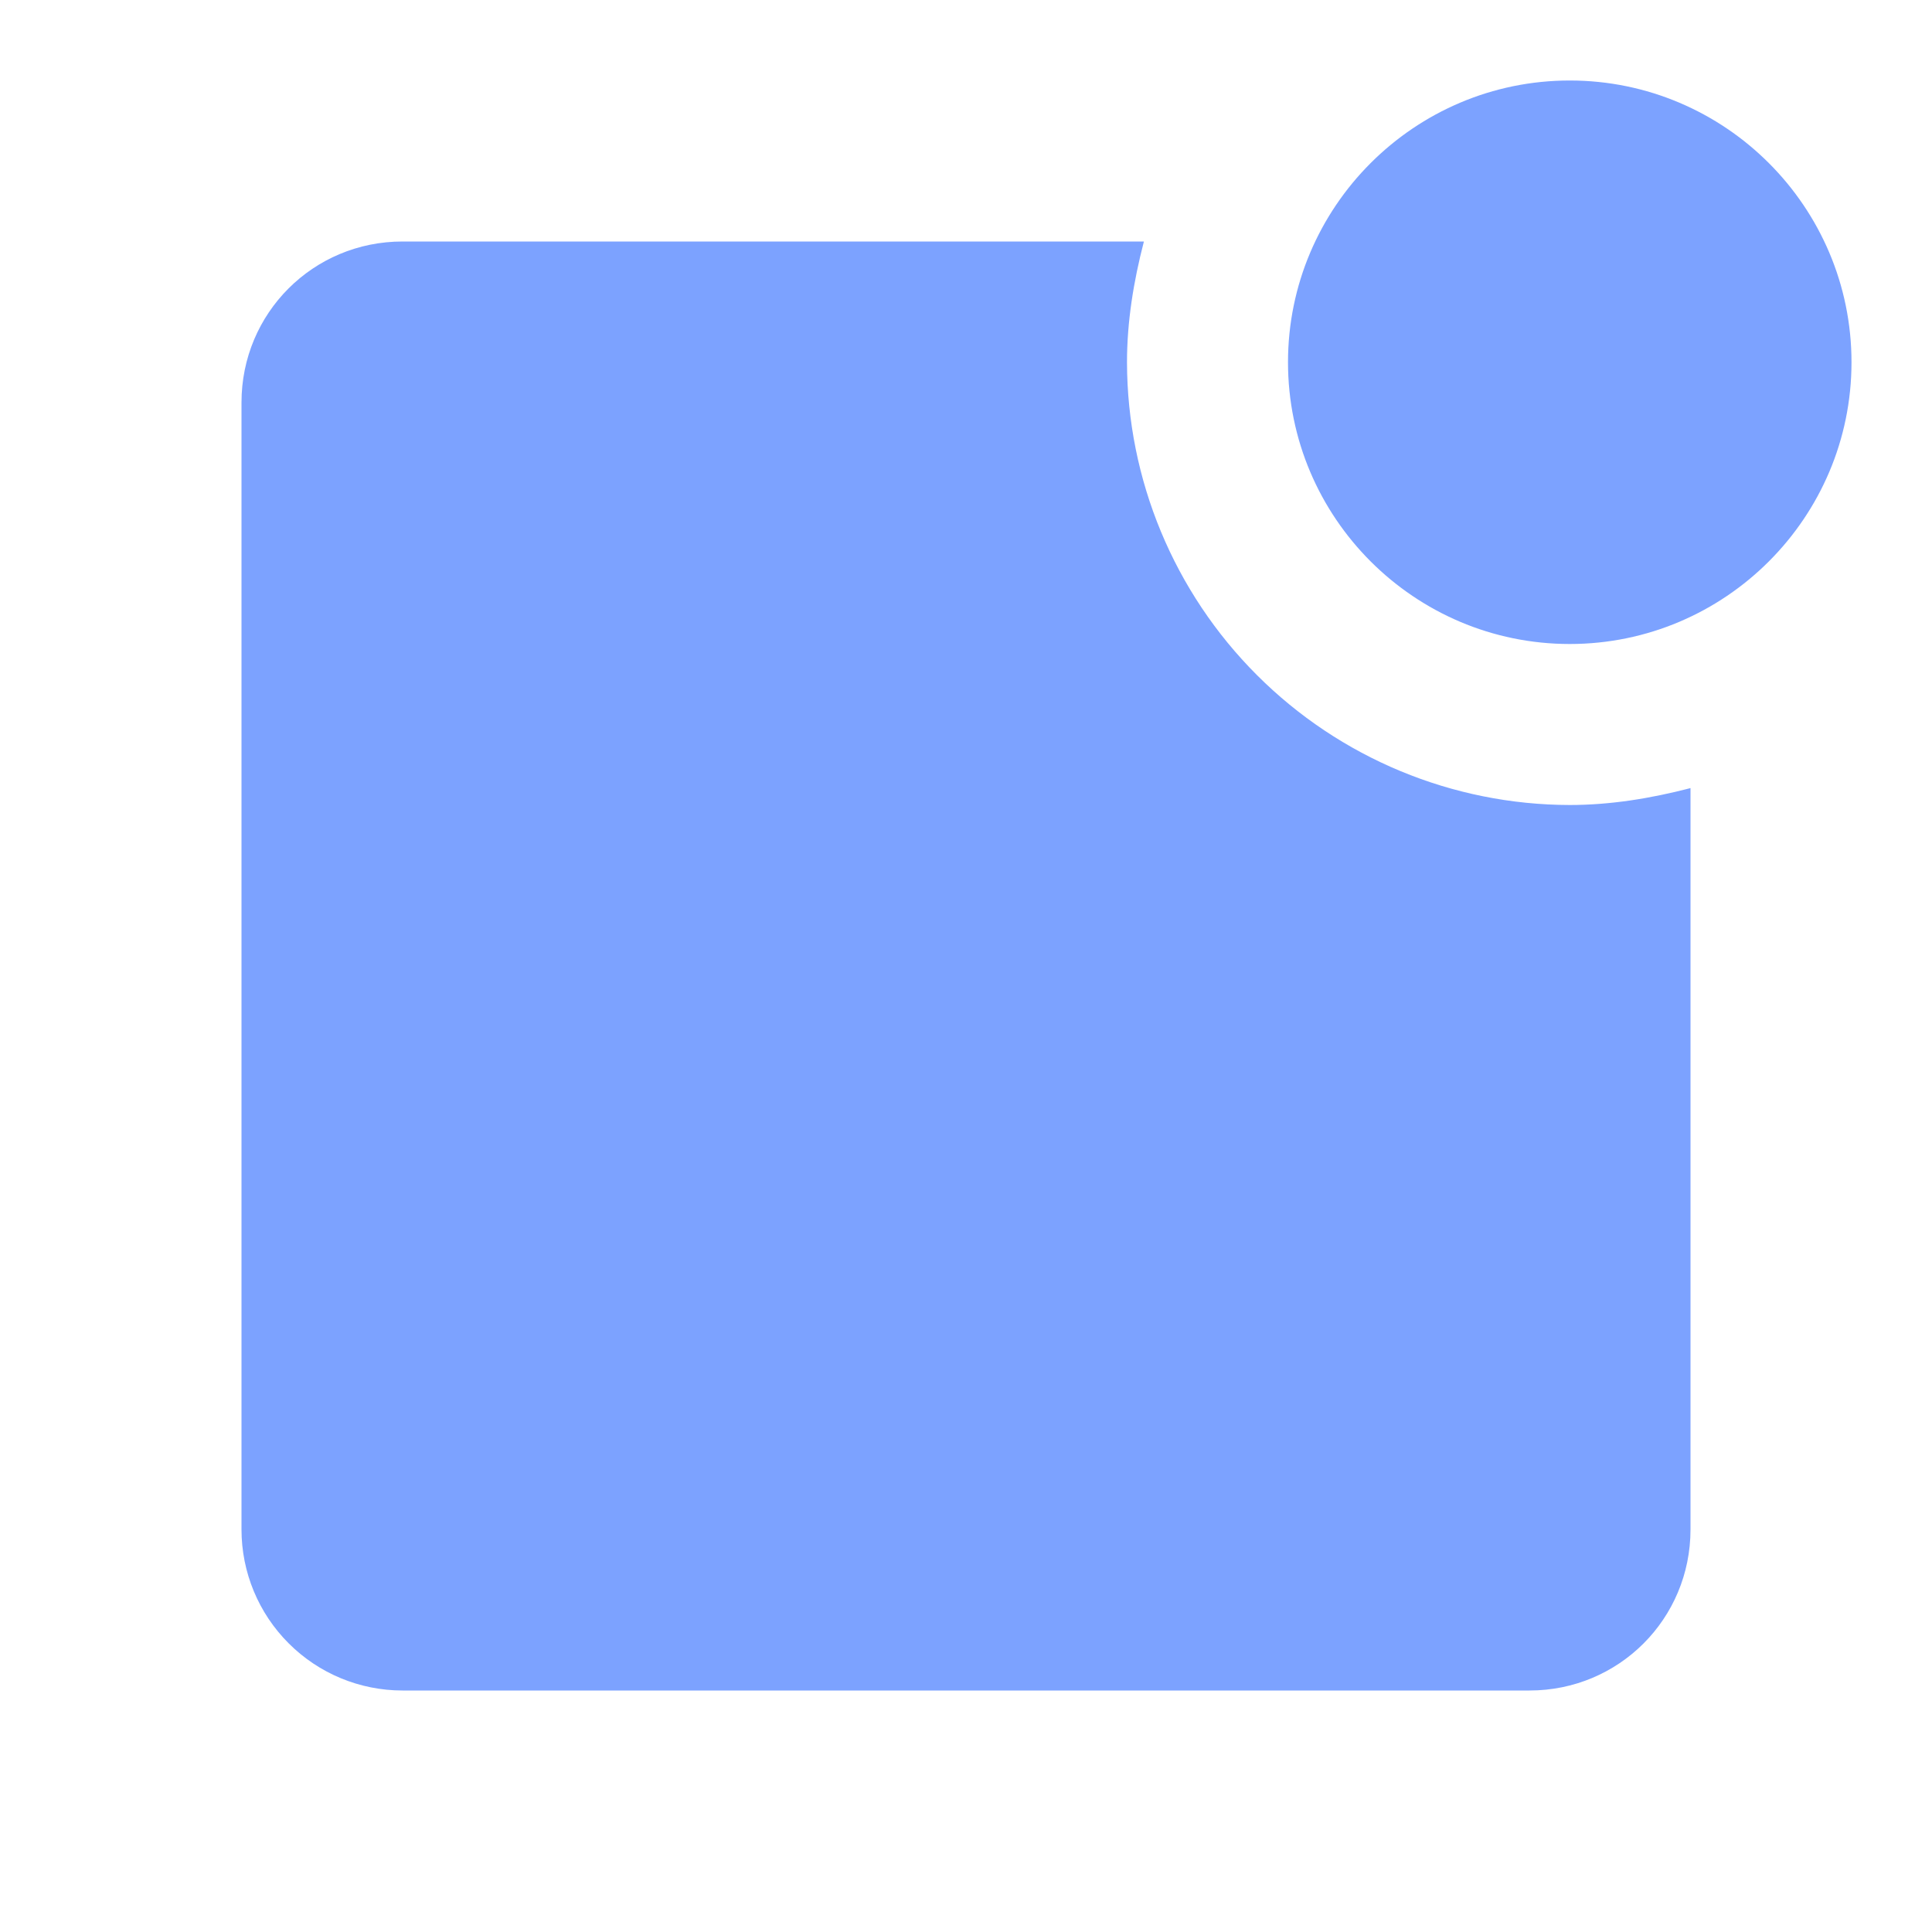 <svg xmlns="http://www.w3.org/2000/svg" width="48" height="48" viewBox="0 0 48 48" fill="none"><g id="Icons/App"><path id="Vector" d="M46 9C46 12.86 42.86 16 39 16C35.14 16 32 12.86 32 9C32 5.14 35.14 2 39 2C42.86 2 46 5.14 46 9ZM39 20C36.084 19.995 33.289 18.834 31.228 16.772C29.166 14.711 28.005 11.916 28 9C28 8 28.16 7 28.42 6H10C7.78 6 6 7.78 6 10V38C6 39.061 6.421 40.078 7.172 40.828C7.922 41.579 8.939 42 10 42H38C40.22 42 42 40.22 42 38V19.58C41 19.84 40 20 39 20Z" fill="#2564FF" fill-opacity="0.6"></path></g></svg>